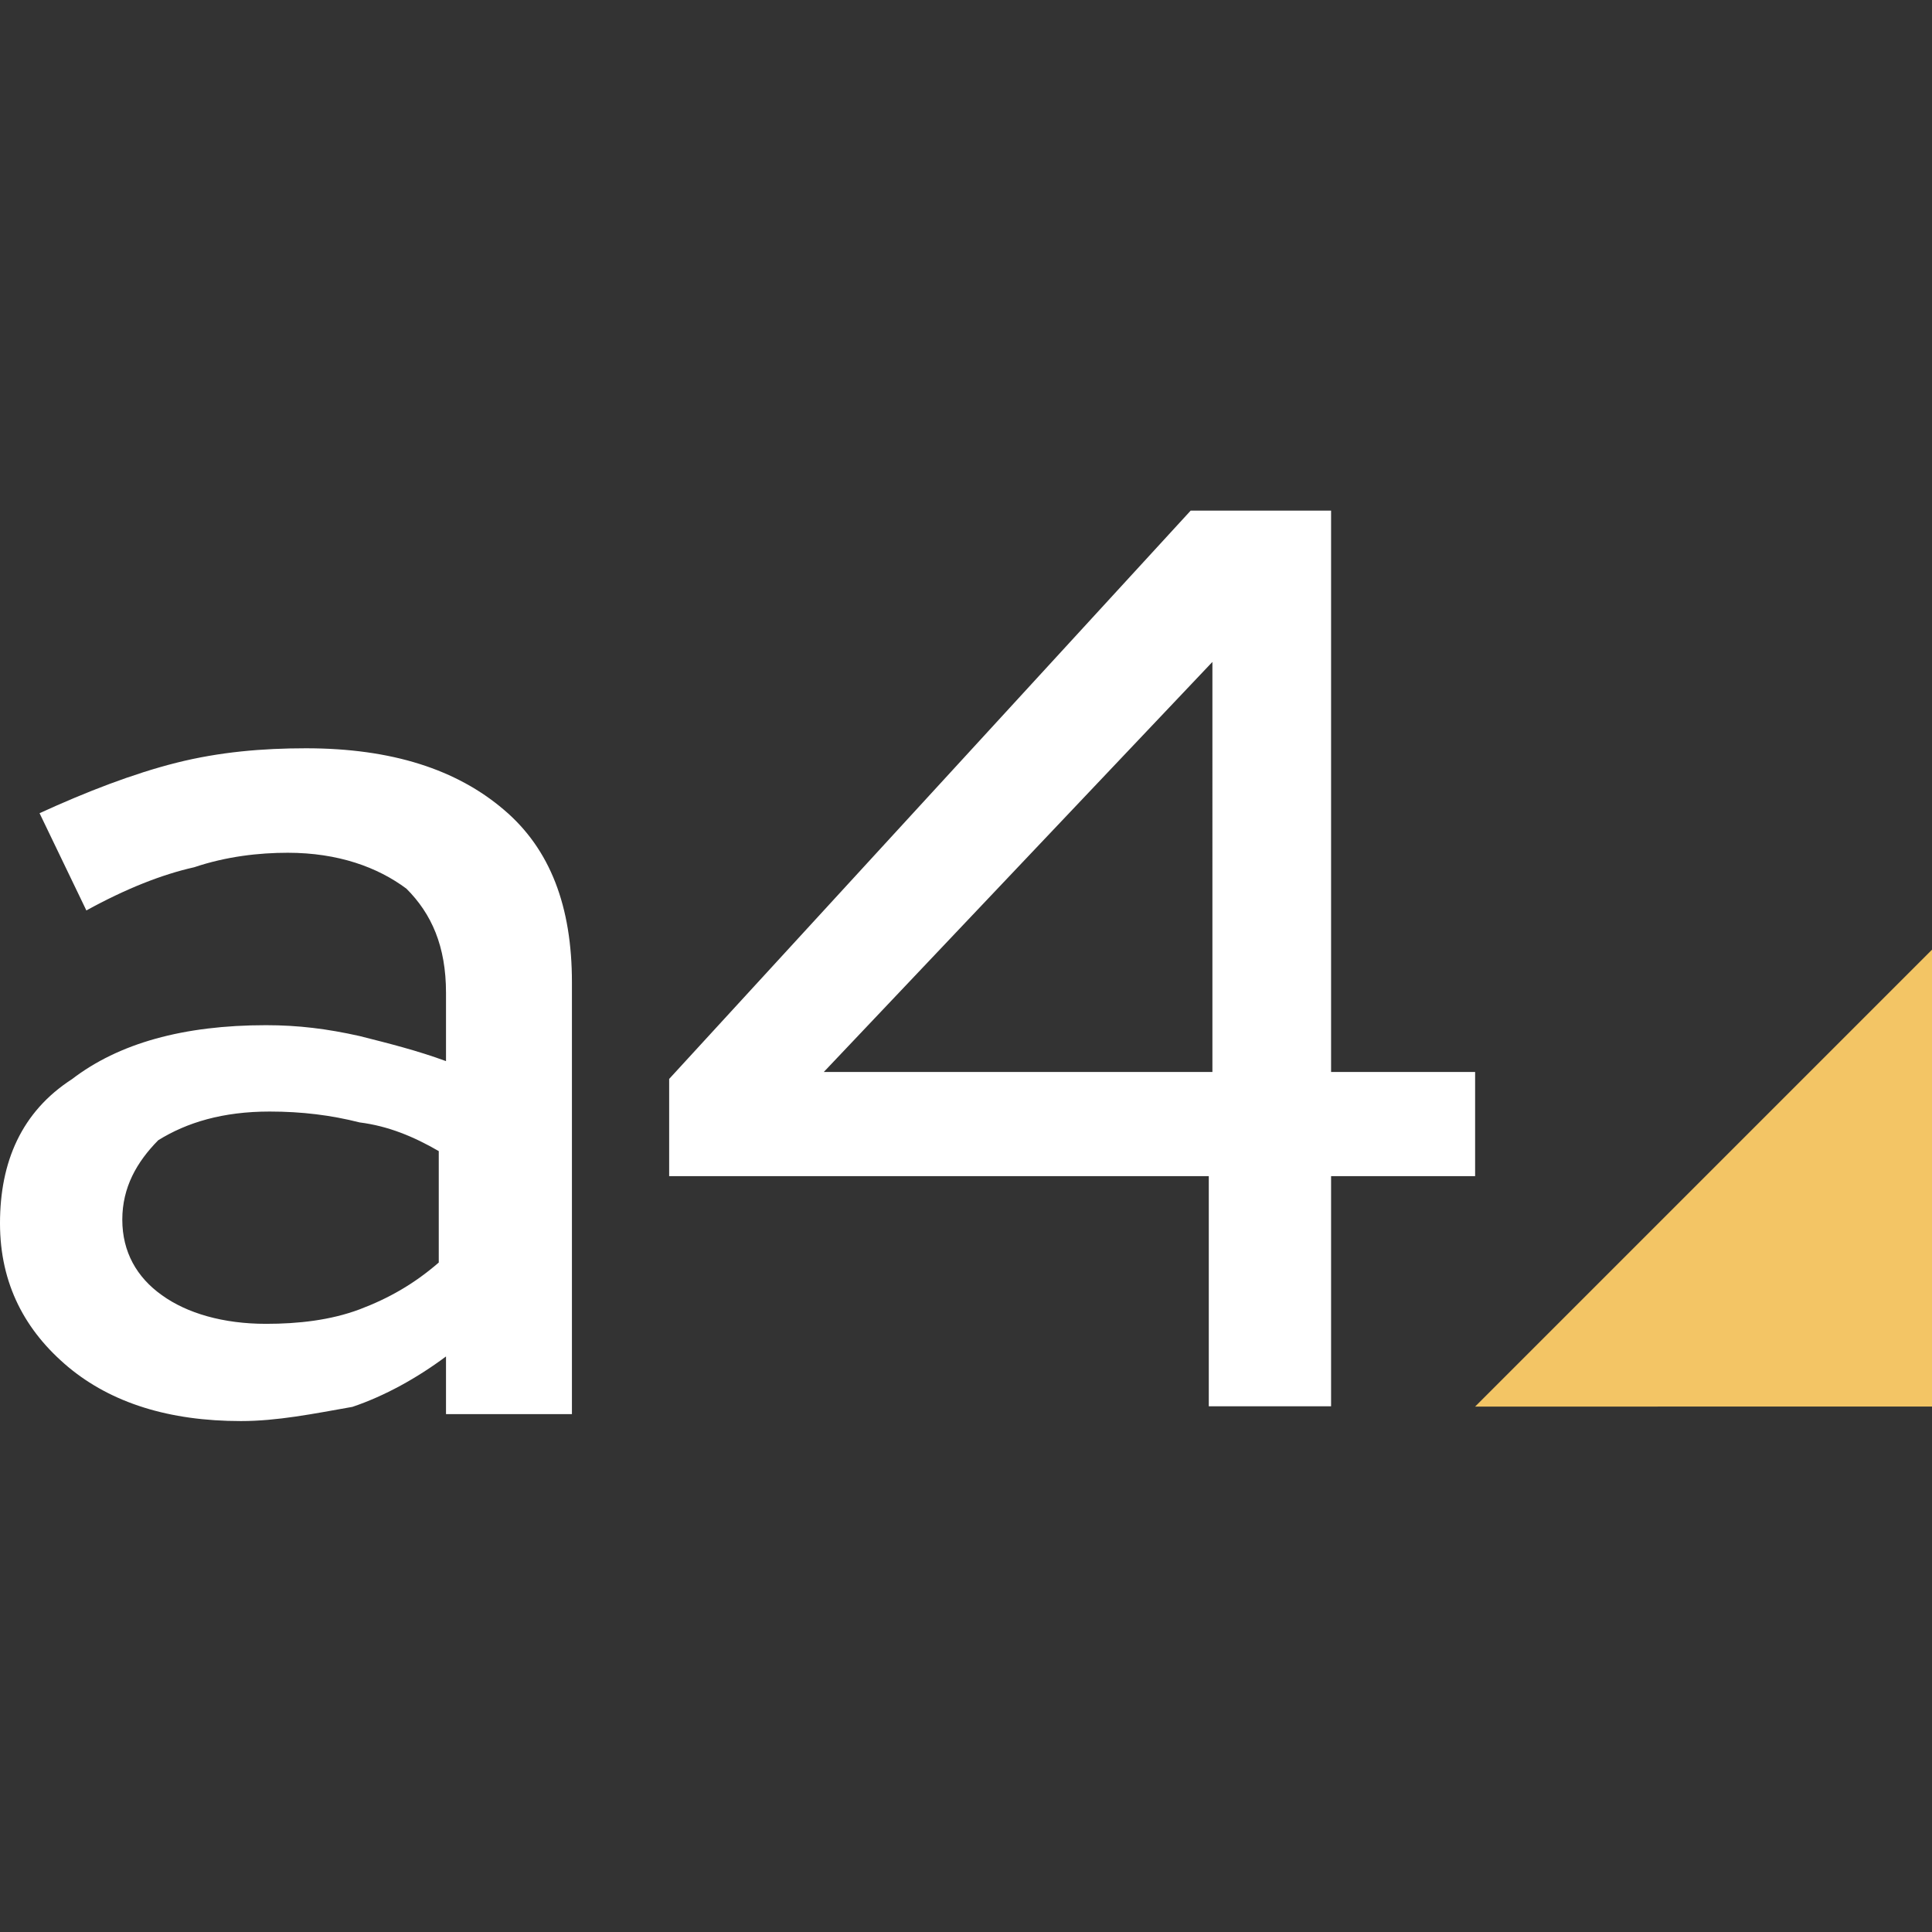 <svg xmlns="http://www.w3.org/2000/svg" xml:space="preserve" viewBox="0 0 639.8 639.8"><rect x="0" y="0" width="639.8" height="639.8" fill="#333333" stroke="none"/><path fill="#fff" d="M79.8 470.6c-23.8 0-42.9-6-57.2-17.9C8.4 440.8 0 425.3 0 405.1c0-20.3 7.1-36.9 23.8-47.7 15.5-11.9 36.9-17.9 64.3-17.9 10.7 0 20.3 1.2 31 3.6 9.5 2.4 19.1 4.8 28.6 8.3v-22.6c0-15.5-4.8-26.2-13.1-34.5-9.5-7.1-22.6-11.9-39.3-11.9-9.5 0-20.3 1.2-31 4.8-10.7 2.4-22.6 7.1-35.7 14.3l-15.5-32.2c15.5-7.1 31-13.1 45.3-16.7 14.3-3.6 28.6-4.8 42.9-4.8 28.6 0 50 7.1 65.5 20.3 15.5 13.1 22.6 32.2 22.6 57.2v143h-41.7v-19.1c-9.5 7.1-20.3 13.1-31 16.7-13 2.3-24.9 4.7-36.9 4.7zm-39.3-66.7c0 10.7 4.8 19.1 13.1 25 8.3 6 20.3 9.5 34.5 9.5 10.7 0 21.4-1.2 31-4.8 9.5-3.6 17.9-8.3 26.2-15.5v-36.9c-8.3-4.8-16.7-8.3-26.2-9.5-9.5-2.4-19.1-3.6-29.8-3.6-15.5 0-27.4 3.6-36.9 9.5-7.1 7.2-11.9 15.6-11.9 26.3zm400.3-234.7V355h47.7v34.5h-47.7v76.2h-40.5v-76.2H221.6v-32.2l172.7-188.2h46.5zM272.8 355h128.7V219.2L272.8 355z"/><path fill="#f3c565" fill-rule="evenodd" d="M639.8 314.5v151.3H488.5l151.3-151.3z" clip-rule="evenodd"/></svg>